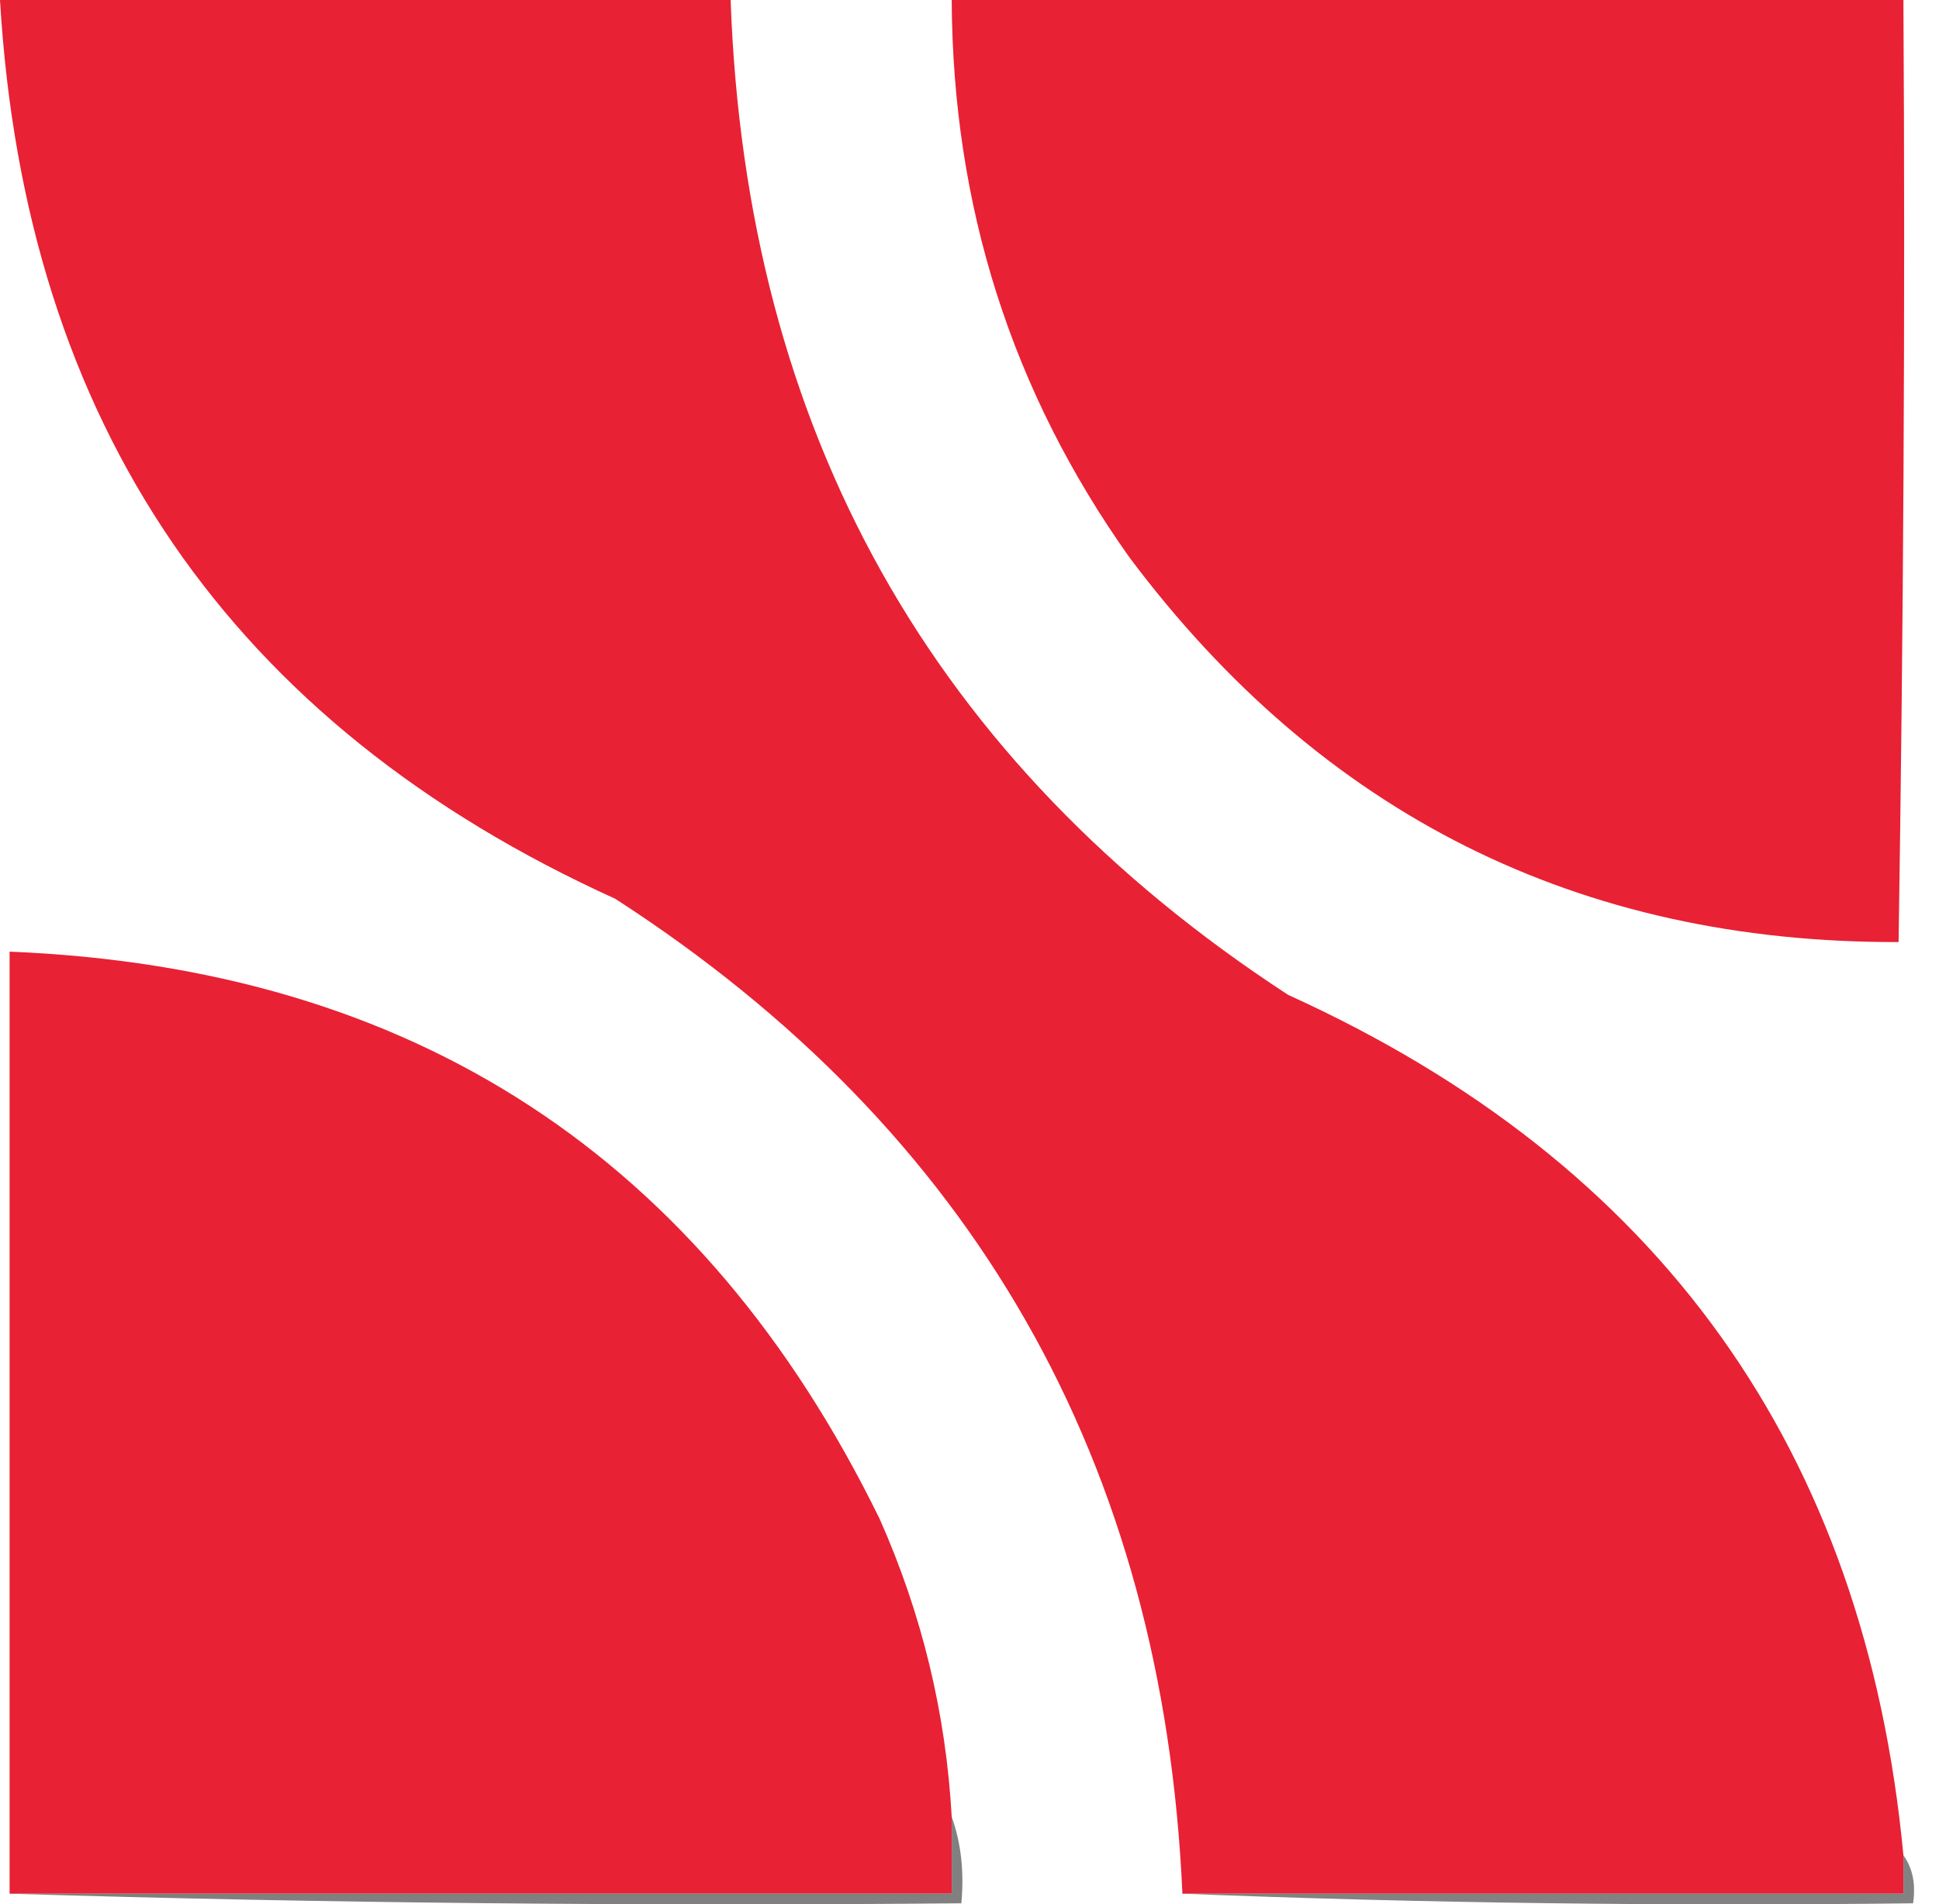 <svg width="56" height="55" viewBox="0 0 56 55" fill="none" xmlns="http://www.w3.org/2000/svg">
<g clip-path="url(#clip0_906_4026)">
<path fill-rule="evenodd" clip-rule="evenodd" d="M27.486 0C36.648 0 45.81 0 54.972 0C55.028 9.079 54.972 18.13 54.833 27.209C45.588 27.236 38.175 23.516 32.622 16.103C29.207 11.3 27.514 5.941 27.486 0Z" fill="#E82134"/>
<path fill-rule="evenodd" clip-rule="evenodd" d="M54.972 53.584C54.972 53.945 54.972 54.334 54.972 54.695C48.031 54.695 41.09 54.695 34.149 54.695C33.594 42.229 28.125 32.65 17.769 25.959C6.636 20.906 0.722 12.244 0 0C7.024 0 14.076 0 21.101 0C21.545 12.438 26.903 22.017 37.203 28.735C47.92 33.594 53.862 41.868 54.972 53.584Z" fill="#E82134"/>
<path fill-rule="evenodd" clip-rule="evenodd" d="M27.486 52.474C27.486 53.223 27.486 53.945 27.486 54.695C18.407 54.695 9.356 54.695 0.277 54.695C0.277 45.616 0.277 36.565 0.277 27.486C11.938 27.958 20.295 33.428 25.404 43.867C26.625 46.615 27.319 49.475 27.486 52.474Z" fill="#E82134"/>
<path fill-rule="evenodd" clip-rule="evenodd" d="M27.486 52.473C27.764 53.251 27.847 54.084 27.764 54.972C18.546 55.055 9.384 54.972 0.277 54.694C9.356 54.694 18.407 54.694 27.486 54.694C27.486 53.945 27.486 53.223 27.486 52.473Z" fill="#808080"/>
<path fill-rule="evenodd" clip-rule="evenodd" d="M54.972 53.584C55.25 53.973 55.333 54.445 55.25 54.972C48.17 55.056 41.146 54.972 34.149 54.694C41.09 54.694 48.031 54.694 54.972 54.694C54.972 54.334 54.972 53.945 54.972 53.584Z" fill="#828282"/>
</g>
<defs>
<clipPath id="clip0_906_4026">
<rect width="55.278" height="55" fill="white"/>
</clipPath>
</defs>
</svg>
